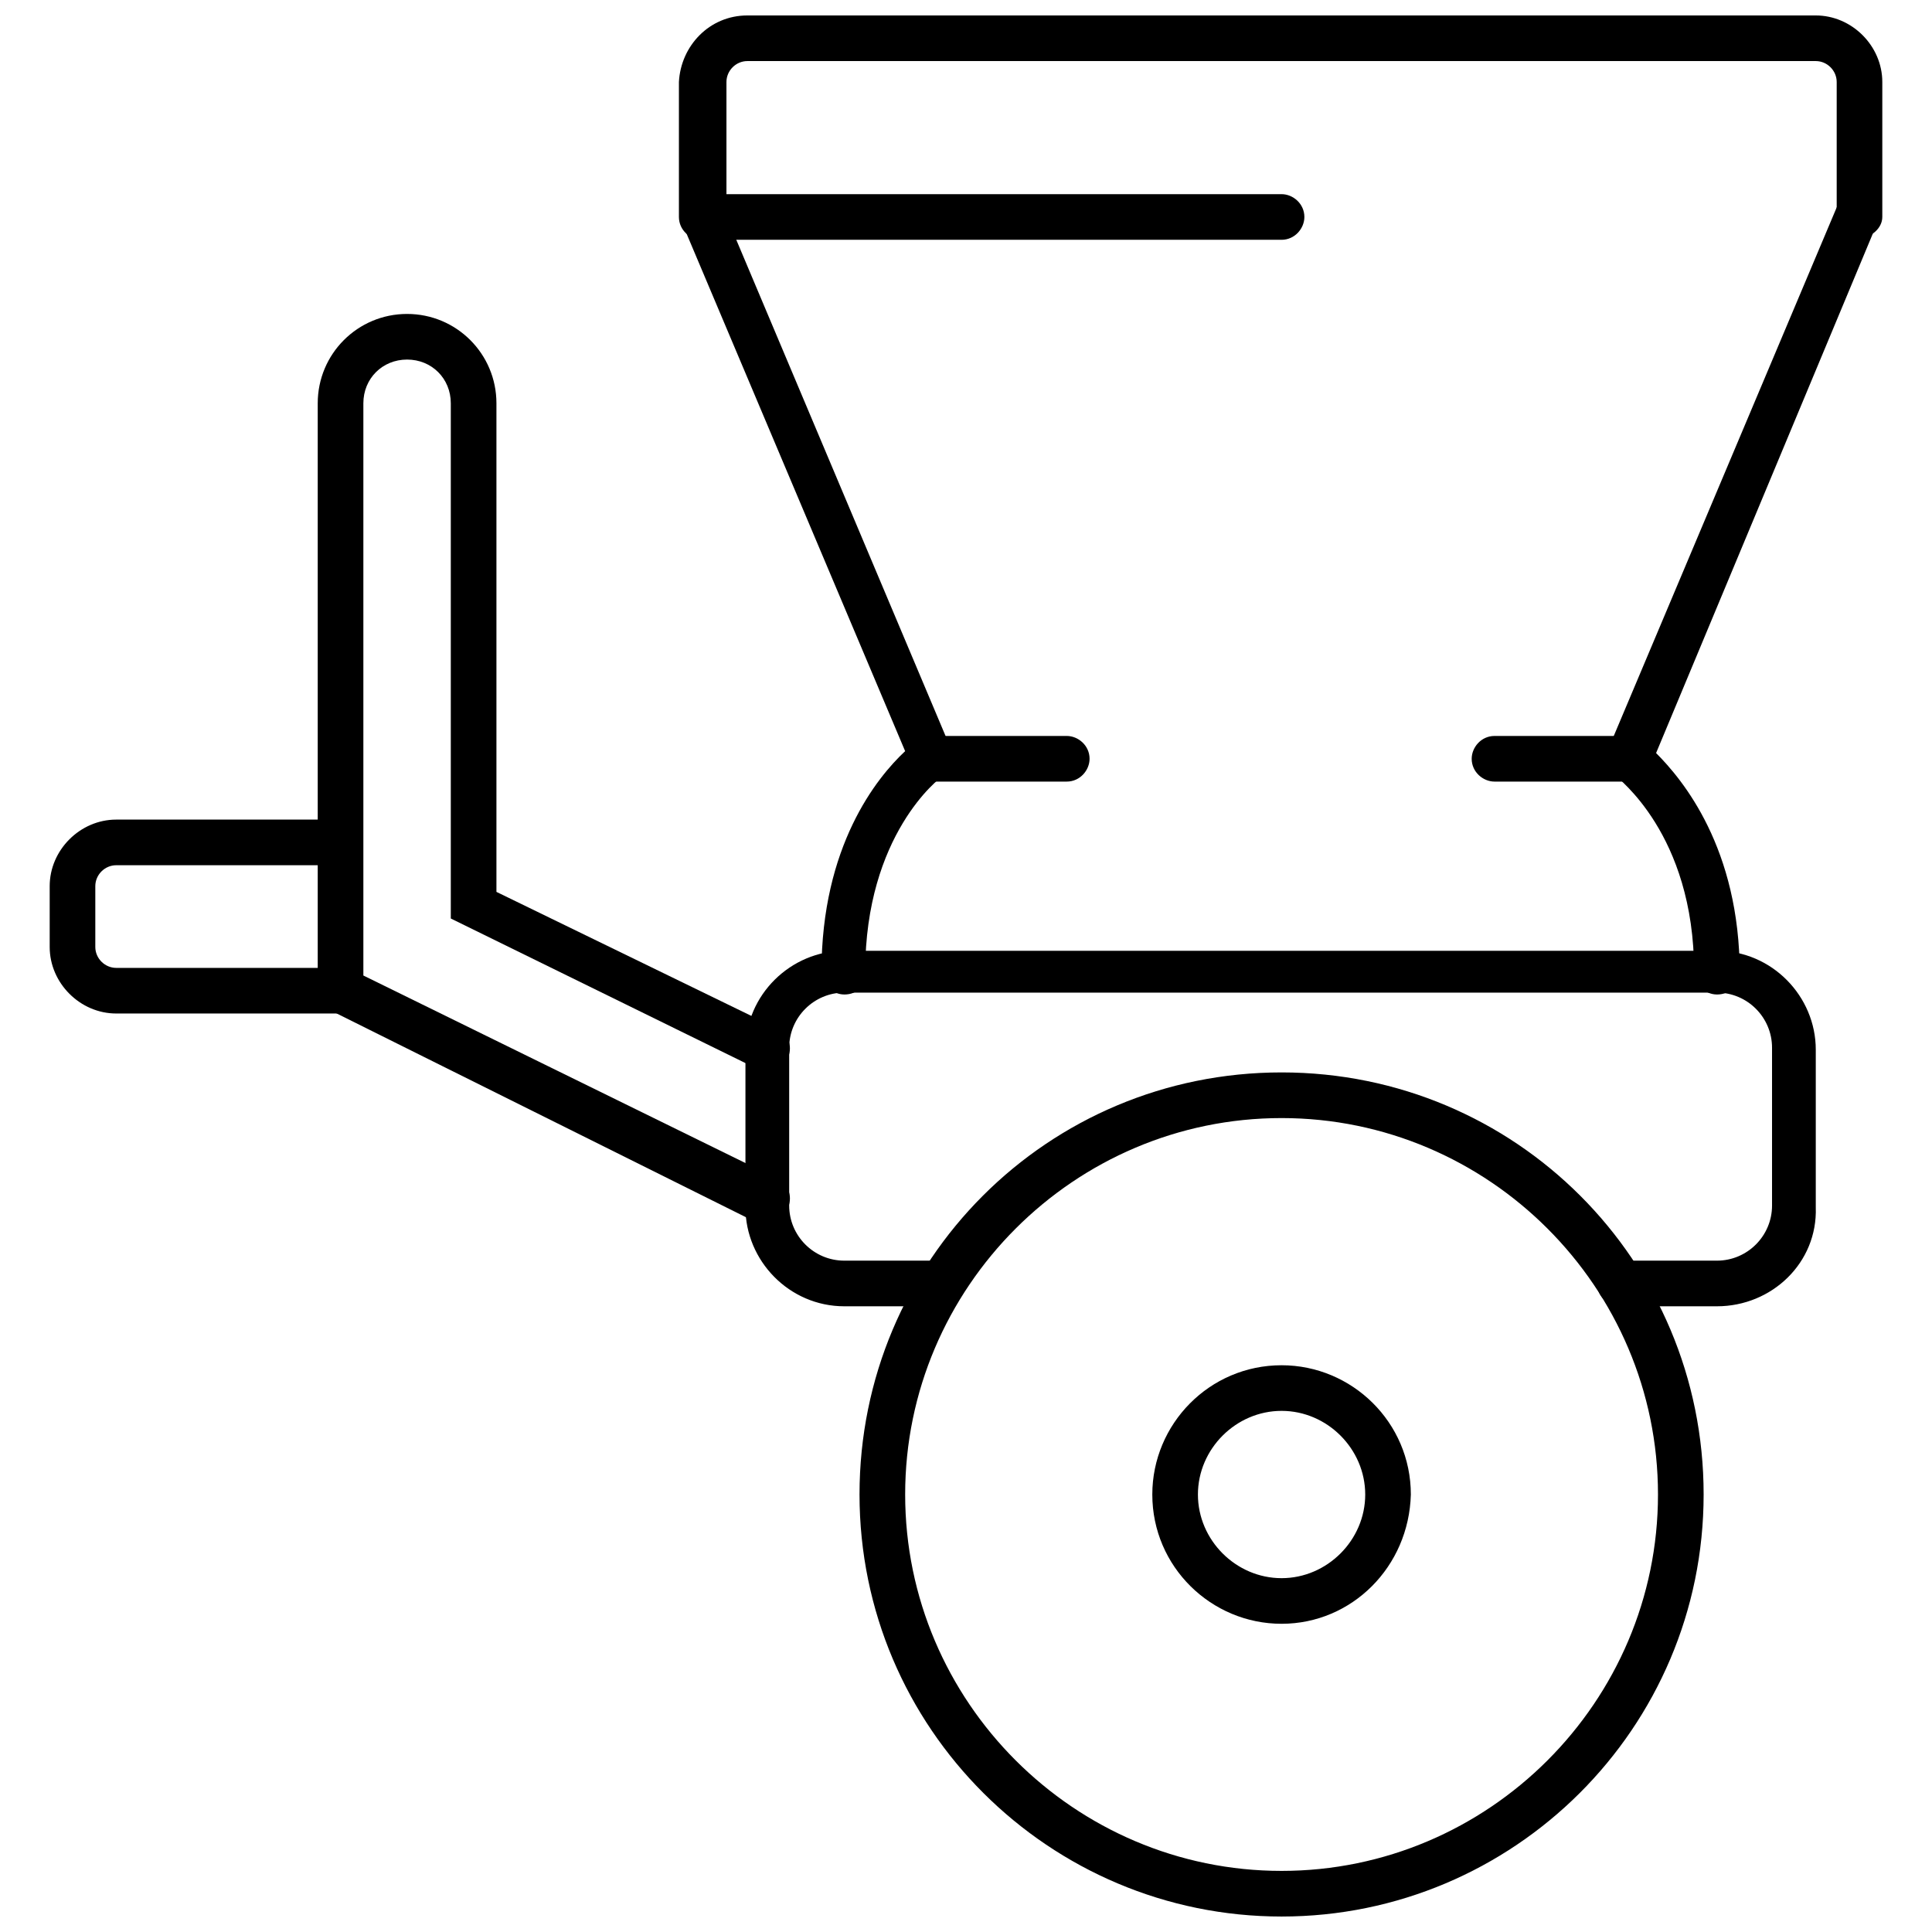 <?xml version="1.0" encoding="UTF-8"?>
<!-- Uploaded to: ICON Repo, www.iconrepo.com, Generator: ICON Repo Mixer Tools -->
<svg width="800px" height="800px" version="1.1" viewBox="144 144 512 512" xmlns="http://www.w3.org/2000/svg">
 <defs>
  <clipPath id="b">
   <path d="m371 428h225v223.9h-225z"/>
  </clipPath>
  <clipPath id="a">
   <path d="m323 148.09h320v59.906h-320z"/>
  </clipPath>
 </defs>
 <g clip-path="url(#b)">
  <path d="m483.63 651.9c-61.465 0-111.85-49.879-111.85-111.85s49.879-111.85 111.85-111.85 111.85 49.879 111.85 111.85c-0.004 61.973-50.387 111.85-111.85 111.85zm0-211.6c-54.914 0-99.754 44.84-99.754 99.754 0 54.914 44.84 99.754 99.754 99.754 54.914 0 99.754-44.84 99.754-99.754 0-54.918-44.84-99.754-99.754-99.754z"/>
 </g>
 <path d="m483.63 574.32c-18.641 0-34.258-15.113-34.258-34.258 0-18.641 15.113-34.258 34.258-34.258 18.641 0 34.258 15.113 34.258 34.258-0.504 19.145-15.617 34.258-34.258 34.258zm0-56.426c-12.09 0-22.168 10.078-22.168 22.168s10.078 22.168 22.168 22.168c12.09 0 22.168-10.078 22.168-22.168-0.004-12.094-10.078-22.168-22.168-22.168z"/>
 <path d="m599 490.18h-25.695c-3.023 0-6.047-2.519-6.047-6.047 0-3.023 2.519-6.047 6.047-6.047h25.695c8.062 0 14.609-6.551 14.609-14.609v-41.816c0-8.062-6.551-14.609-14.609-14.609h-231.25c-8.062 0-14.609 6.551-14.609 14.609v41.816c0 8.062 6.551 14.609 14.609 14.609h25.695c3.023 0 6.047 2.519 6.047 6.047 0 3.023-2.519 6.047-6.047 6.047h-25.695c-14.609 0-26.199-12.09-26.199-26.199v-41.816c0-14.609 12.09-26.199 26.199-26.199h231.25c14.609 0 26.199 12.09 26.199 26.199v41.816c0.504 14.613-11.59 26.199-26.199 26.199z"/>
 <path d="m367.75 407.55c-3.023 0-6.047-2.519-6.047-6.047 0-33.25 14.609-51.387 22.168-58.441l-58.945-139.55c-1.512-3.023 0-6.551 3.023-7.559 3.023-1.512 6.551 0 7.559 3.023l62.473 148.12-4.031 2.519c-1.008 0.504-20.656 15.617-20.656 51.891 0.504 3.527-2.016 6.047-5.543 6.047z"/>
 <g clip-path="url(#a)">
  <path d="m636.79 207.04c-3.023 0-6.047-2.519-6.047-6.047v-35.266c0-3.023-2.519-5.543-5.543-5.543h-283.14c-3.023 0-5.543 2.519-5.543 5.543v29.727h147.11c3.023 0 6.047 2.519 6.047 6.047 0 3.023-2.519 6.047-6.047 6.047l-153.66-0.004c-3.023 0-6.047-2.519-6.047-6.047v-35.77c0.504-9.57 8.062-17.633 18.137-17.633h283.14c9.574 0 17.633 8.062 17.633 17.633v35.77c0.004 3.023-3.019 5.543-6.043 5.543z"/>
 </g>
 <path d="m426.7 351.13h-35.77c-3.023 0-6.047-2.519-6.047-6.047 0-3.023 2.519-6.047 6.047-6.047h35.77c3.023 0 6.047 2.519 6.047 6.047 0 3.023-2.519 6.047-6.047 6.047z"/>
 <path d="m599 407.55c-3.023 0-6.047-2.519-6.047-6.047 0-36.777-20.656-51.387-20.656-51.891l-4.031-2.519 62.473-148.12c1.512-3.023 4.535-4.535 7.559-3.023 3.023 1.512 4.535 4.535 3.023 7.559l-58.441 140.06c7.055 7.055 22.168 25.191 22.168 58.441 0 3.023-2.519 5.543-6.047 5.543z"/>
 <path d="m575.83 351.13h-35.77c-3.023 0-6.047-2.519-6.047-6.047 0-3.023 2.519-6.047 6.047-6.047h35.77c3.023 0 6.047 2.519 6.047 6.047 0 3.023-2.519 6.047-6.047 6.047z"/>
 <path d="m347.1 468.52c-1.008 0-2.016 0-2.519-0.504l-116.38-57.938v-159.2c0-13.098 10.578-23.68 23.68-23.68 13.098 0 23.68 10.578 23.68 23.68v129.48l74.562 36.273c3.023 1.512 4.031 5.039 2.519 8.062s-5.039 4.031-8.062 2.519l-81.113-39.801v-136.54c0-6.551-5.039-11.586-11.586-11.586-6.551 0-11.586 5.039-11.586 11.586v151.65l109.83 53.906c3.023 1.512 4.031 5.039 2.519 8.062-1.012 2.516-3.027 4.027-5.547 4.027z"/>
 <path d="m234.25 412.59h-59.449c-9.574 0-17.633-8.062-17.633-17.633v-16.121c0-9.574 8.062-17.633 17.633-17.633h58.945c3.023 0 6.047 2.519 6.047 6.047s-2.519 6.047-6.047 6.047l-58.945-0.004c-3.023 0-5.543 2.519-5.543 5.543v16.121c0 3.023 2.519 5.543 5.543 5.543h58.945c3.023 0 6.047 2.519 6.047 6.047-0.004 3.523-2.519 6.043-5.543 6.043z"/>
</svg>
